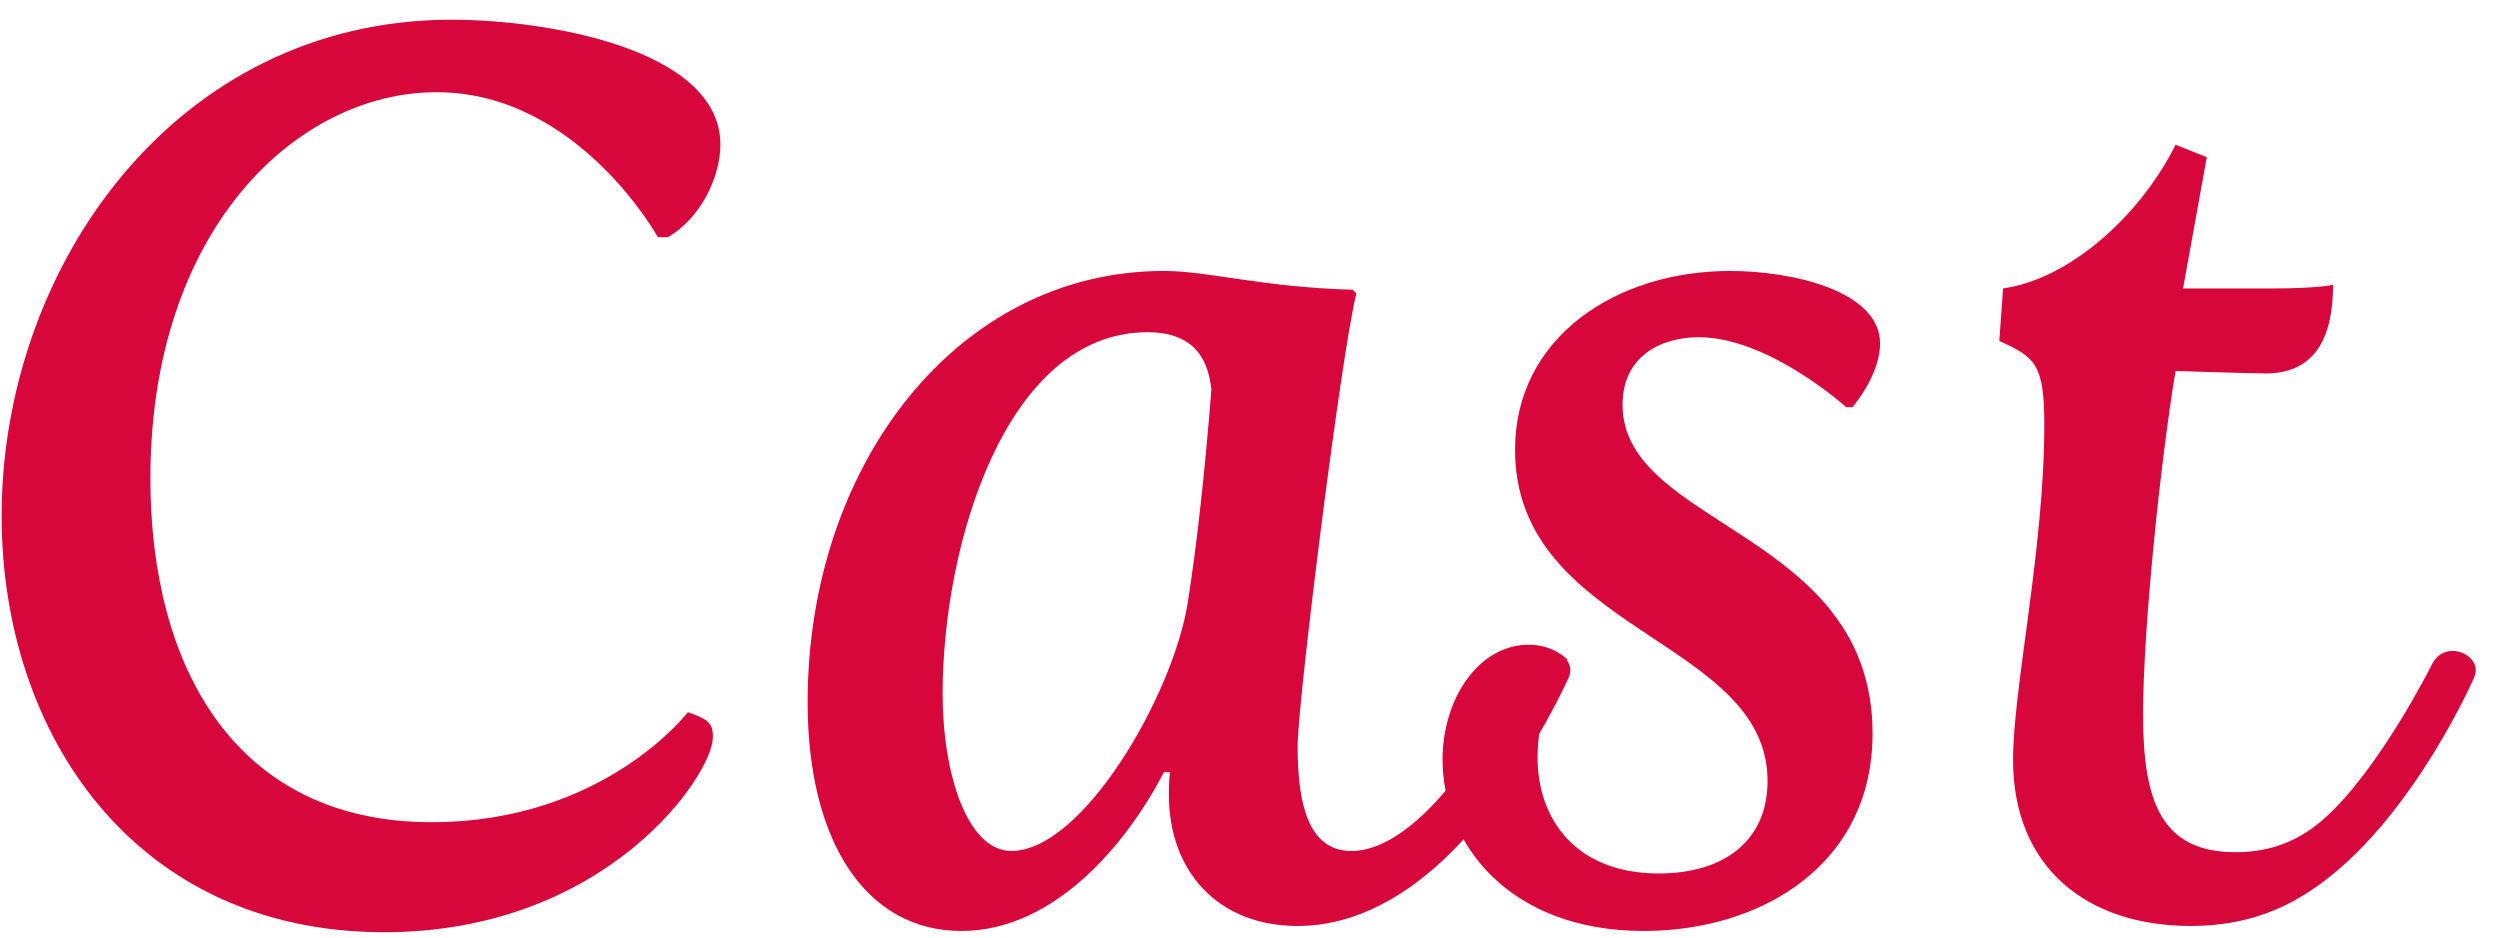 <svg width="104" height="39" viewBox="0 0 104 39" fill="none" xmlns="http://www.w3.org/2000/svg"><path d="M.068 21.464c0 9.1 5.564 17.316 15.912 17.316 9.256 0 13.676-6.552 13.676-8.112 0-.52-.104-.728-1.04-1.04 0 0-3.484 4.576-10.66 4.576-8.164 0-11.7-6.448-11.7-14.3 0-10.348 6.084-16.068 11.908-16.068 5.876 0 9.204 6.032 9.204 6.032h.416c1.352-.78 2.184-2.496 2.184-3.848 0-4.004-7.28-5.2-11.18-5.2C7.296.82.068 11.116.068 21.464zM42.073 35.4c-1.82 0-2.86-3.172-2.86-6.552 0-6.136 2.6-15.028 8.528-15.028 1.612 0 2.496.78 2.652 2.392-.26 3.276-.572 6.24-.988 8.892-.624 3.848-4.368 10.296-7.332 10.296zm-2.08 3.328c3.848 0 6.864-3.588 8.424-6.604h.26c-.052.312-.052.624-.052.936 0 3.172 2.028 5.46 5.356 5.46 2.496 0 4.68-1.352 6.448-3.12 2.964-3.016 4.836-7.228 4.836-7.228.26-.624-.364-1.092-.884-1.092-.364 0-.676.156-.884.572 0 0-1.3 2.704-3.068 4.888-1.248 1.56-2.756 2.86-4.212 2.86-1.82 0-2.236-2.028-2.236-4.368 0-1.82 1.82-16.38 2.444-18.824l-.156-.156c-3.796-.104-5.98-.78-7.852-.78-8.58 0-14.82 8.06-14.82 17.94 0 5.824 2.444 9.516 6.396 9.516zm20.017-7.124c0 3.484 2.756 7.124 8.372 7.124 4.888 0 9.516-2.756 9.516-8.216 0-8.424-10.4-8.58-10.4-13.676 0-2.028 1.612-2.808 3.172-2.808 2.912 0 6.136 2.912 6.136 2.912h.26c.832-1.04 1.144-1.976 1.144-2.652 0-2.184-3.64-3.016-6.24-3.016-4.732 0-8.944 2.756-8.944 7.436 0 7.592 10.504 7.852 10.504 13.78 0 2.496-1.82 3.848-4.524 3.848-3.432 0-5.044-2.236-5.044-4.836 0-1.352.416-2.756 1.248-4.056 0 0-.572-.624-1.612-.624-2.08 0-3.588 2.236-3.588 4.784zm23.733 0c0 4.524 3.12 6.916 7.384 6.916 2.34 0 4.056-.728 5.564-1.872 3.796-2.86 6.24-8.476 6.24-8.476.26-.624-.364-1.092-.884-1.092-.364 0-.676.156-.884.572 0 0-2.184 4.368-4.472 6.396-.936.832-2.08 1.404-3.692 1.404-3.068 0-3.848-2.08-3.848-5.72 0-3.588.728-10.556 1.352-14.3 0 0 3.224.104 3.744.104 1.924 0 2.808-1.3 2.808-3.692 0 0-.52.156-2.6.156h-3.64l.988-5.46-1.3-.52c-1.352 2.756-4.264 5.564-7.176 5.98l-.156 2.184c1.508.676 1.872.988 1.872 3.484 0 5.148-1.3 10.972-1.3 13.936z" fill="#D7063B"/></svg>